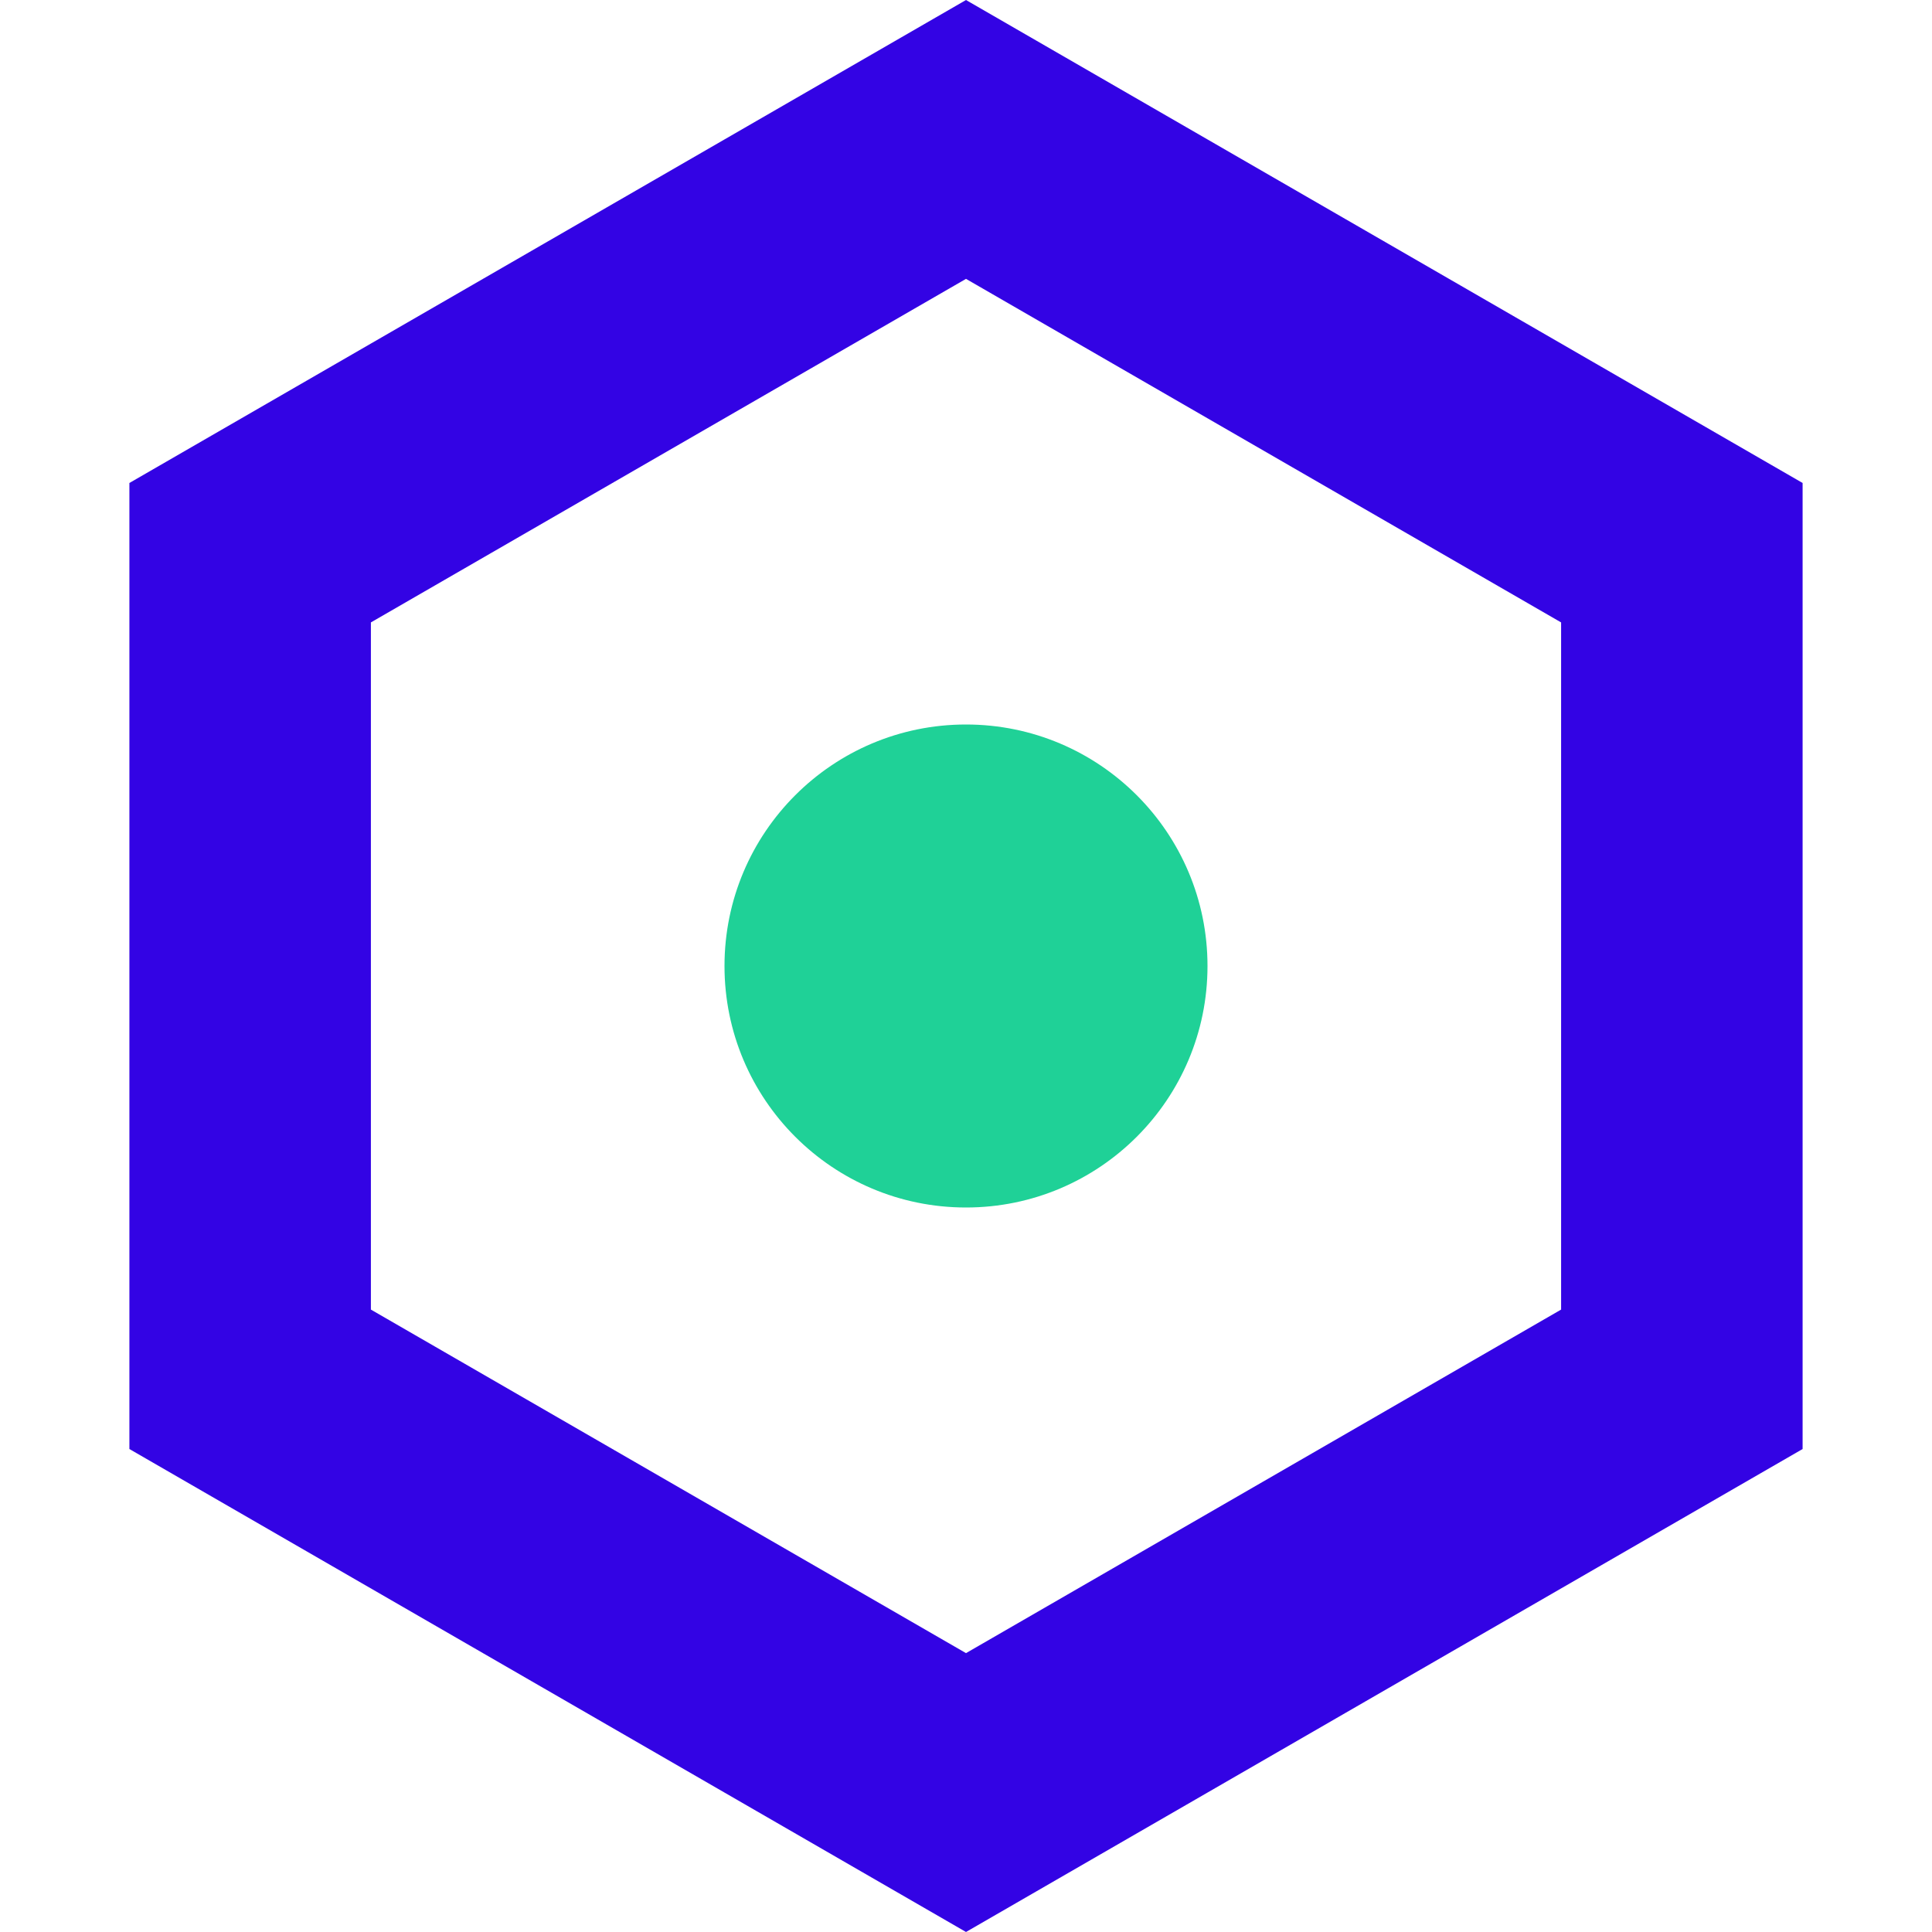 <svg width="40" height="40" viewBox="0 0 40 40" fill="none" xmlns="http://www.w3.org/2000/svg">
<circle cx="20" cy="20" r="5" fill="#1FD197"/>
<path d="M5.179 11.443L20 2.887L34.821 11.443V28.557L20 37.113L5.179 28.557V11.443Z" stroke="#3303E4" stroke-width="5"/>
</svg>
